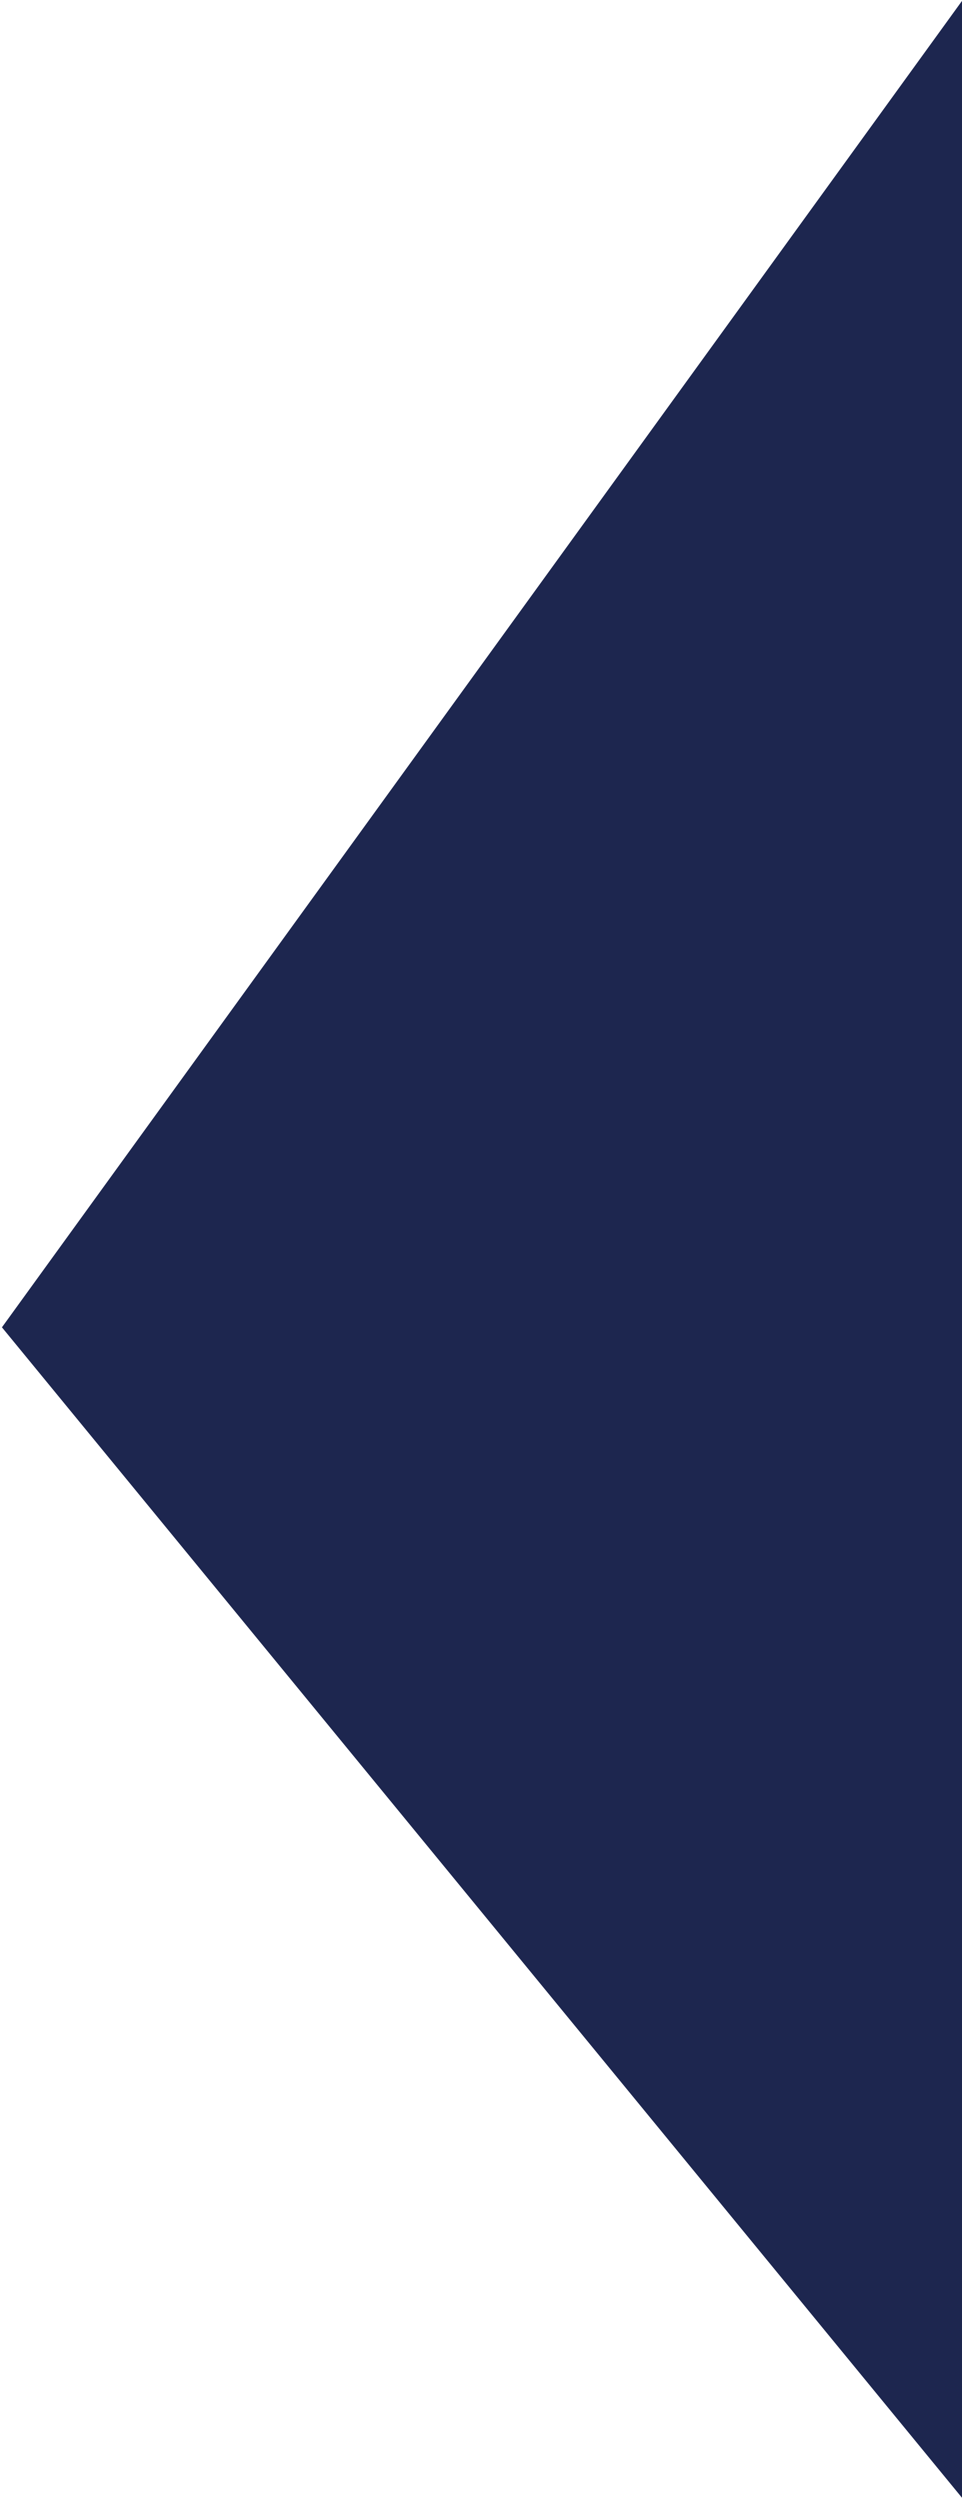 <?xml version="1.0" encoding="utf-8"?>
<svg xmlns="http://www.w3.org/2000/svg" fill="none" height="969" viewBox="0 0 373 969" width="373">
<path d="M0.75 514.5L373.25 0V968.5L0.75 514.5Z" fill="#1D264F"/>
</svg>
